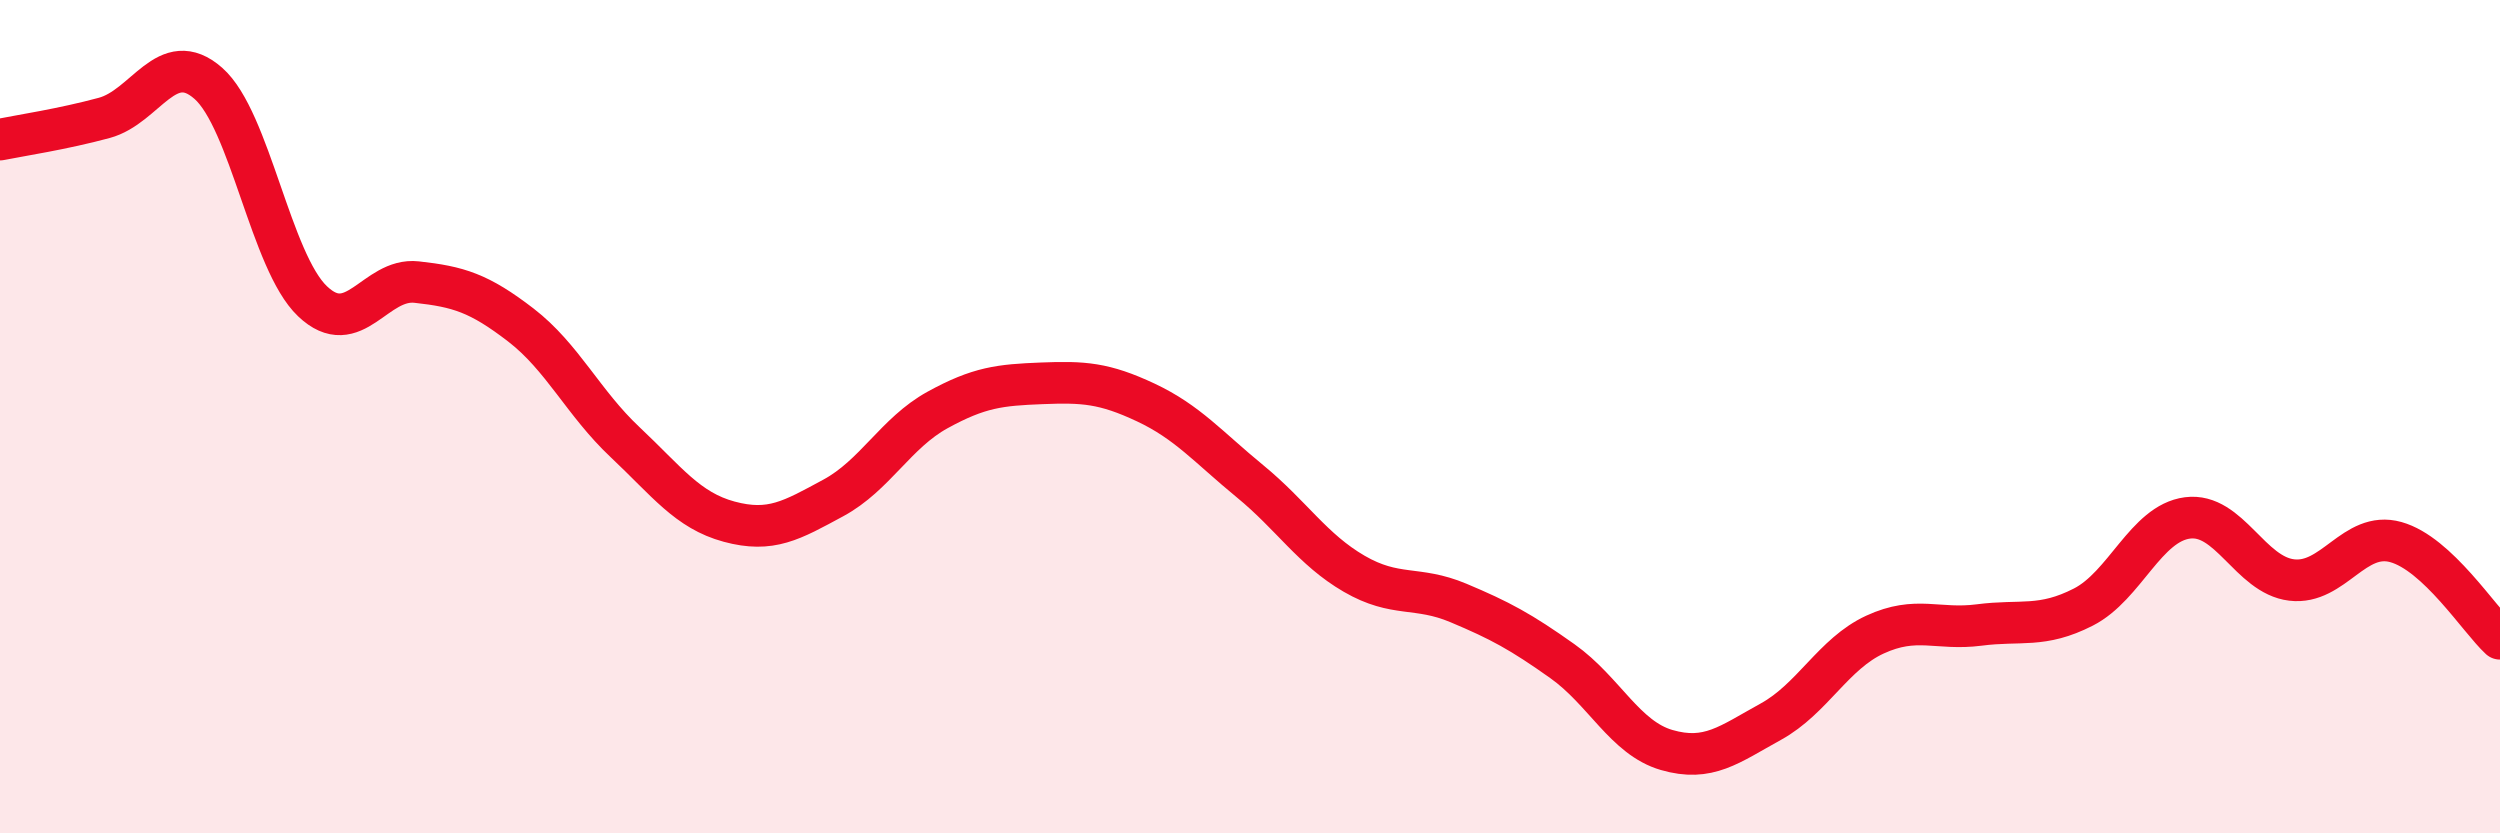 
    <svg width="60" height="20" viewBox="0 0 60 20" xmlns="http://www.w3.org/2000/svg">
      <path
        d="M 0,3.35 C 0.5,3.25 1.5,3.1 2.5,2.83 C 3.5,2.56 4,1.12 5,2 C 6,2.88 6.5,6.28 7.5,7.23 C 8.5,8.18 9,6.66 10,6.77 C 11,6.88 11.5,7.03 12.5,7.8 C 13.5,8.57 14,9.67 15,10.61 C 16,11.55 16.5,12.25 17.5,12.52 C 18.5,12.79 19,12.49 20,11.95 C 21,11.41 21.5,10.39 22.5,9.84 C 23.5,9.29 24,9.24 25,9.2 C 26,9.16 26.5,9.19 27.5,9.66 C 28.5,10.13 29,10.73 30,11.55 C 31,12.37 31.5,13.19 32.5,13.77 C 33.5,14.35 34,14.05 35,14.47 C 36,14.89 36.5,15.16 37.5,15.87 C 38.5,16.58 39,17.71 40,18 C 41,18.29 41.5,17.87 42.5,17.32 C 43.5,16.77 44,15.69 45,15.23 C 46,14.77 46.5,15.13 47.5,15 C 48.5,14.87 49,15.08 50,14.57 C 51,14.06 51.5,12.56 52.5,12.43 C 53.5,12.3 54,13.8 55,13.92 C 56,14.04 56.5,12.73 57.5,13.01 C 58.5,13.29 59.5,14.87 60,15.33L60 20L0 20Z"
        fill="#EB0A25"
        opacity="0.1"
        stroke-linecap="round"
        stroke-linejoin="round"
      />
      <path
        d="M 0,3.35 C 0.5,3.25 1.5,3.1 2.5,2.83 C 3.5,2.56 4,1.12 5,2 C 6,2.88 6.5,6.28 7.5,7.23 C 8.5,8.18 9,6.66 10,6.77 C 11,6.88 11.5,7.03 12.5,7.8 C 13.5,8.57 14,9.67 15,10.61 C 16,11.55 16.5,12.25 17.5,12.52 C 18.5,12.79 19,12.49 20,11.95 C 21,11.41 21.5,10.39 22.5,9.84 C 23.5,9.29 24,9.24 25,9.2 C 26,9.16 26.5,9.19 27.5,9.66 C 28.5,10.13 29,10.73 30,11.55 C 31,12.37 31.5,13.19 32.5,13.77 C 33.5,14.35 34,14.05 35,14.47 C 36,14.89 36.5,15.16 37.5,15.87 C 38.5,16.58 39,17.71 40,18 C 41,18.29 41.5,17.87 42.5,17.32 C 43.5,16.77 44,15.69 45,15.23 C 46,14.77 46.5,15.13 47.5,15 C 48.5,14.87 49,15.08 50,14.57 C 51,14.06 51.5,12.56 52.5,12.43 C 53.5,12.3 54,13.8 55,13.92 C 56,14.04 56.5,12.73 57.5,13.01 C 58.5,13.29 59.5,14.87 60,15.33"
        stroke="#EB0A25"
        stroke-width="1"
        fill="none"
        stroke-linecap="round"
        stroke-linejoin="round"
      />
    </svg>
  